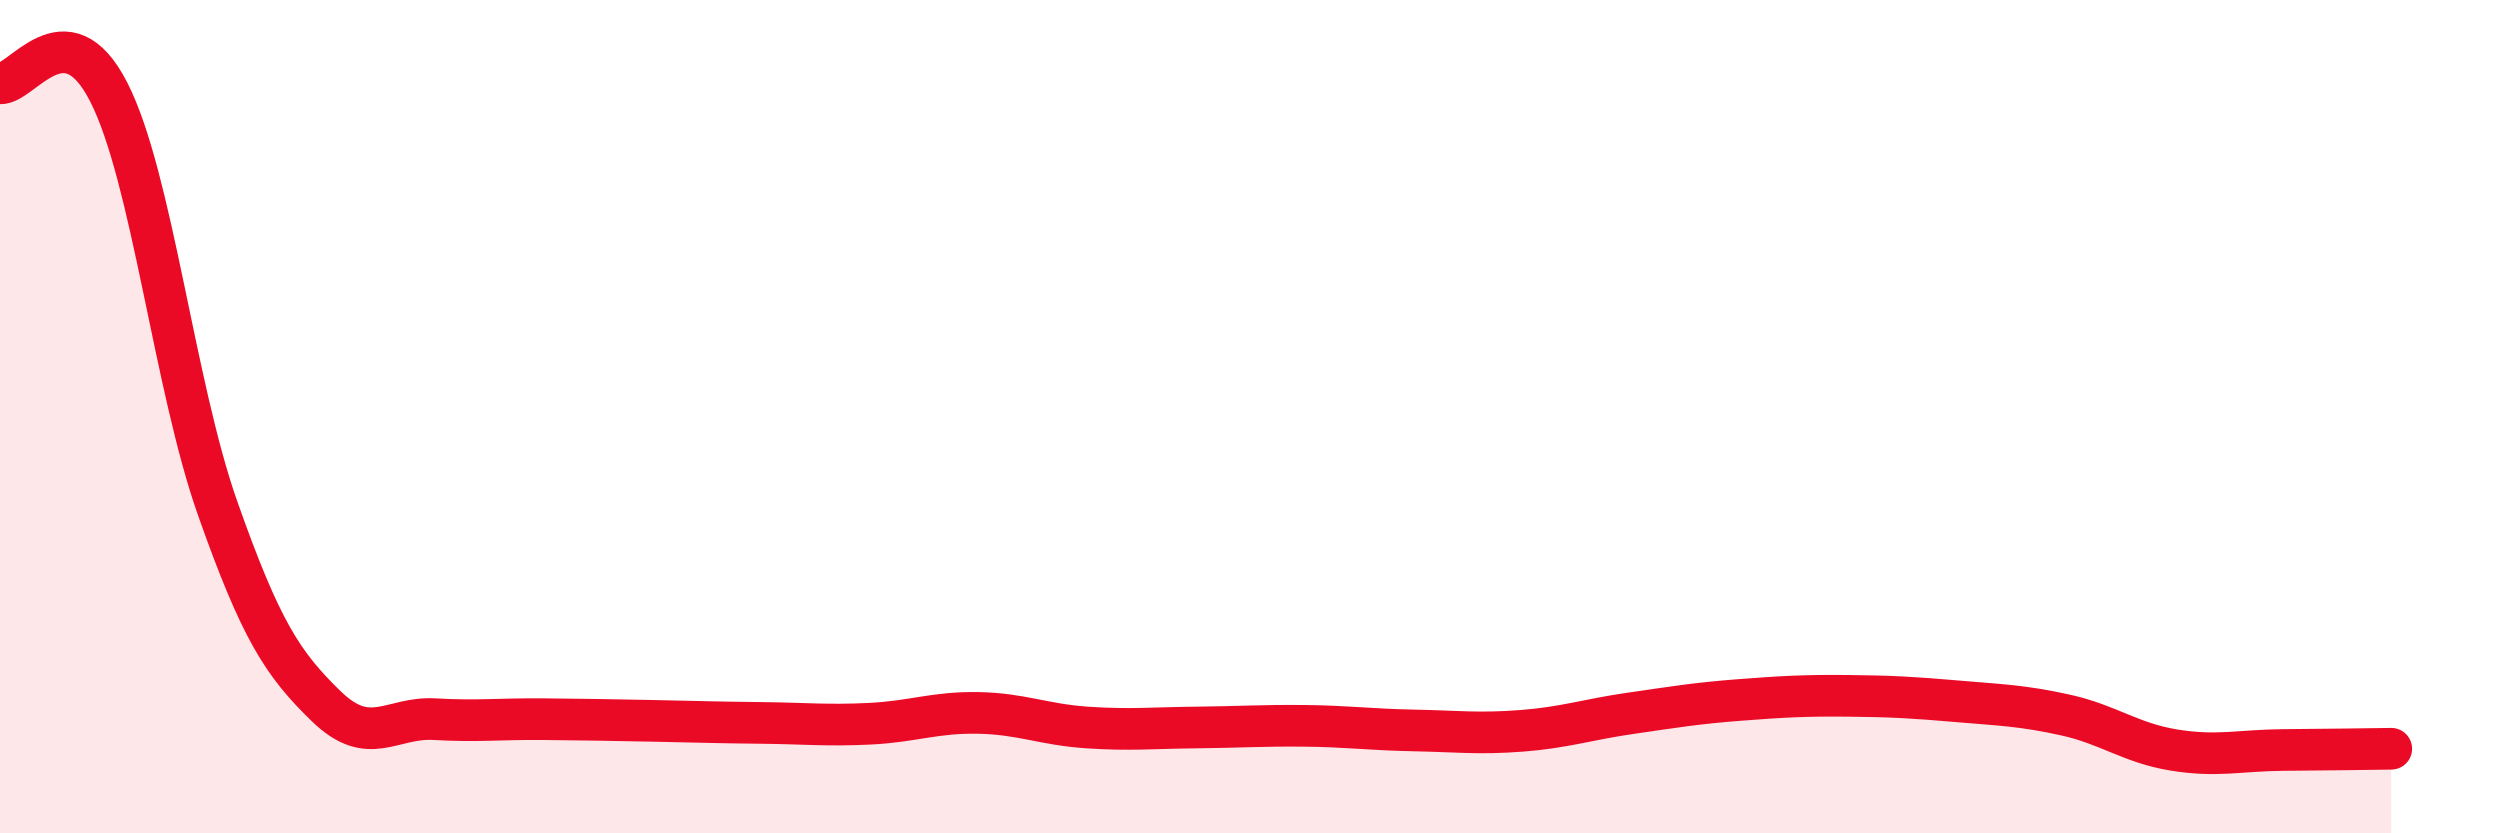 
    <svg width="60" height="20" viewBox="0 0 60 20" xmlns="http://www.w3.org/2000/svg">
      <path
        d="M 0,2 C 0.52,2.04 1.57,0.17 2.61,2.21 C 3.65,4.25 4.18,9.24 5.22,12.19 C 6.26,15.14 6.79,15.94 7.83,16.95 C 8.87,17.96 9.39,17.2 10.43,17.26 C 11.47,17.32 12,17.25 13.04,17.26 C 14.08,17.27 14.61,17.28 15.65,17.3 C 16.69,17.32 17.22,17.34 18.26,17.35 C 19.3,17.36 19.83,17.42 20.87,17.37 C 21.91,17.32 22.44,17.09 23.48,17.11 C 24.52,17.13 25.05,17.39 26.09,17.46 C 27.13,17.53 27.66,17.47 28.7,17.46 C 29.74,17.45 30.26,17.41 31.3,17.42 C 32.34,17.43 32.87,17.51 33.91,17.53 C 34.95,17.55 35.48,17.62 36.52,17.54 C 37.56,17.46 38.09,17.27 39.13,17.12 C 40.17,16.97 40.7,16.88 41.74,16.8 C 42.78,16.72 43.31,16.69 44.35,16.7 C 45.39,16.71 45.92,16.74 46.96,16.83 C 48,16.92 48.53,16.93 49.57,17.16 C 50.61,17.39 51.13,17.83 52.17,18 C 53.21,18.17 53.74,18.01 54.78,18 C 55.82,17.99 56.87,17.98 57.39,17.97L57.39 20L0 20Z"
        fill="#EB0A25"
        opacity="0.1"
        stroke-linecap="round"
        stroke-linejoin="round"
      />
      <path
        d="M 0,2 C 0.52,2.04 1.57,0.17 2.61,2.21 C 3.65,4.25 4.18,9.24 5.22,12.19 C 6.26,15.14 6.79,15.94 7.83,16.95 C 8.87,17.96 9.39,17.2 10.43,17.26 C 11.47,17.32 12,17.25 13.04,17.26 C 14.08,17.27 14.61,17.28 15.65,17.3 C 16.69,17.32 17.22,17.34 18.26,17.35 C 19.3,17.36 19.83,17.42 20.87,17.37 C 21.91,17.32 22.44,17.09 23.48,17.11 C 24.52,17.13 25.05,17.39 26.09,17.46 C 27.13,17.53 27.66,17.47 28.7,17.46 C 29.74,17.45 30.26,17.41 31.3,17.42 C 32.34,17.43 32.87,17.51 33.91,17.53 C 34.95,17.55 35.48,17.62 36.52,17.54 C 37.56,17.46 38.09,17.27 39.13,17.12 C 40.17,16.97 40.7,16.88 41.74,16.8 C 42.78,16.72 43.31,16.69 44.35,16.7 C 45.39,16.71 45.92,16.74 46.96,16.83 C 48,16.92 48.53,16.93 49.57,17.16 C 50.61,17.39 51.13,17.83 52.17,18 C 53.21,18.17 53.74,18.01 54.78,18 C 55.82,17.99 56.87,17.98 57.39,17.97"
        stroke="#EB0A25"
        stroke-width="1"
        fill="none"
        stroke-linecap="round"
        stroke-linejoin="round"
      />
    </svg>
  